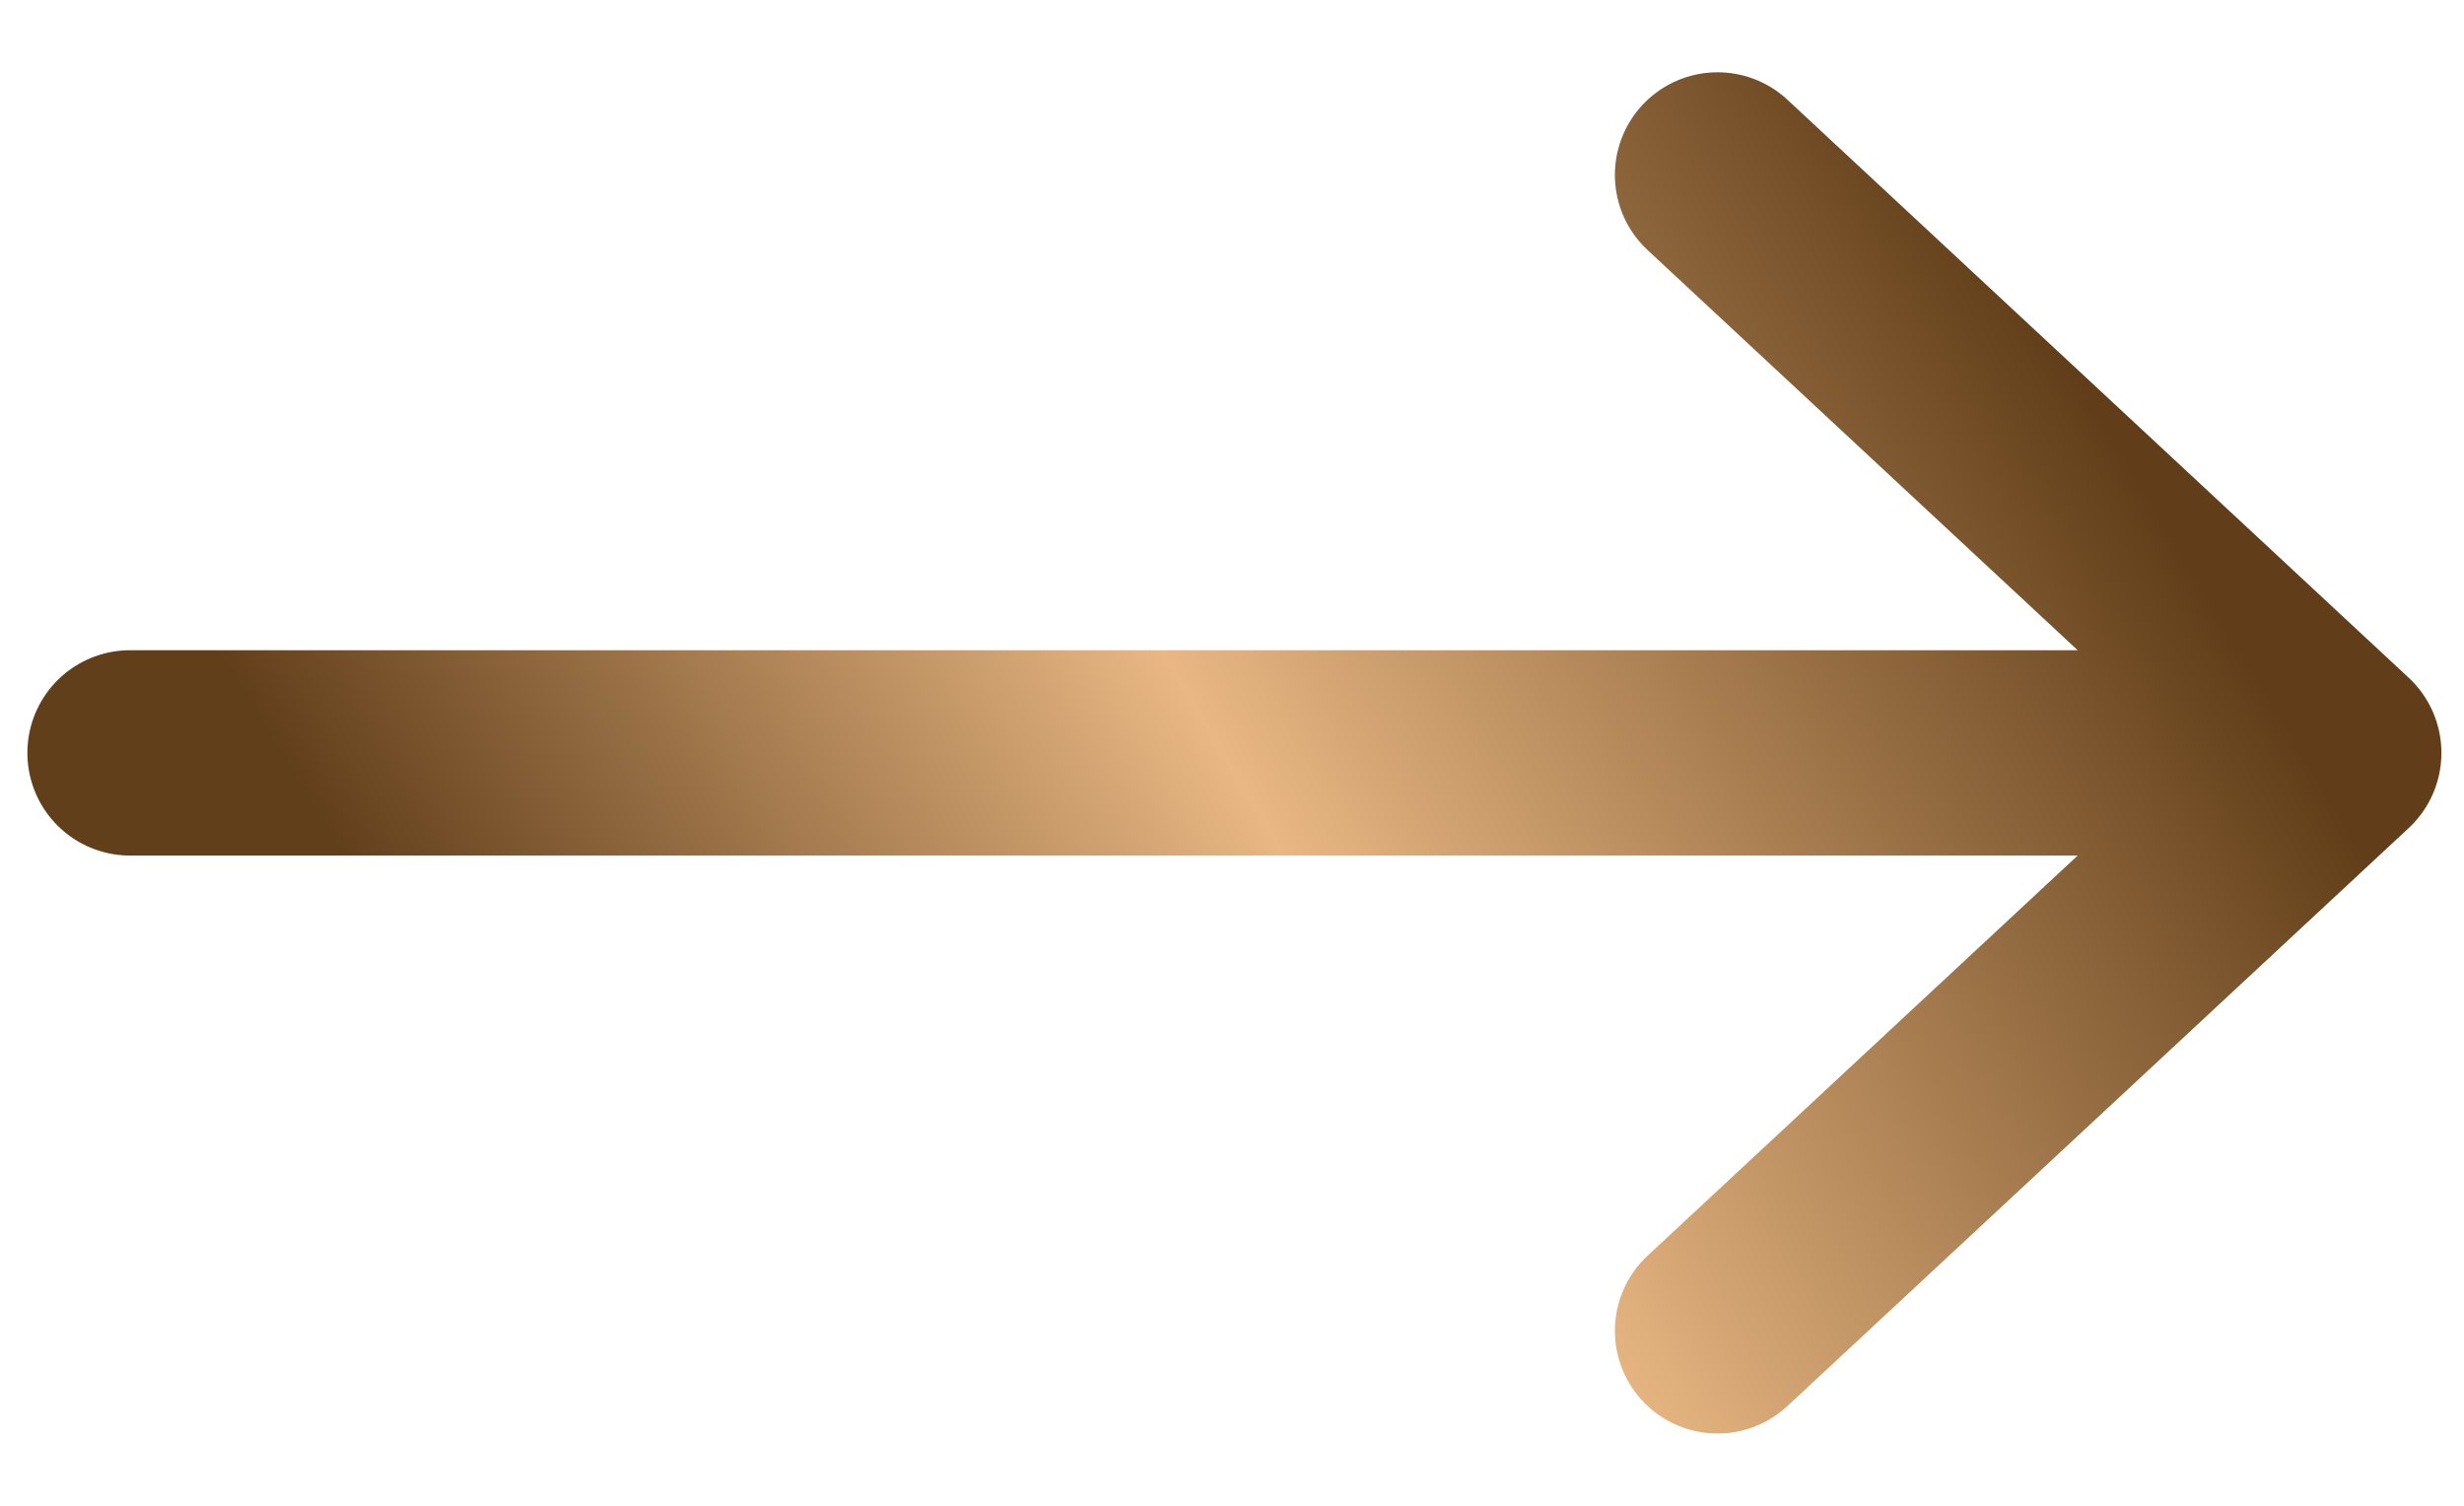 <svg width="18" height="11" viewBox="0 0 18 11" fill="none" xmlns="http://www.w3.org/2000/svg">
<path d="M12.547 1.278L17.085 5.5M17.085 5.5L12.547 9.722M17.085 5.5H0.95" stroke="url(#paint0_linear_5580_40)" stroke-width="1.5" stroke-linecap="round" stroke-linejoin="round"/>
<defs>
<linearGradient id="paint0_linear_5580_40" x1="17.085" y1="1.278" x2="1.51" y2="10.653" gradientUnits="userSpaceOnUse">
<stop offset="0.132" stop-color="#613E19"/>
<stop offset="0.504" stop-color="#E8B783"/>
<stop offset="0.829" stop-color="#623F1B"/>
</linearGradient>
</defs>
</svg>
